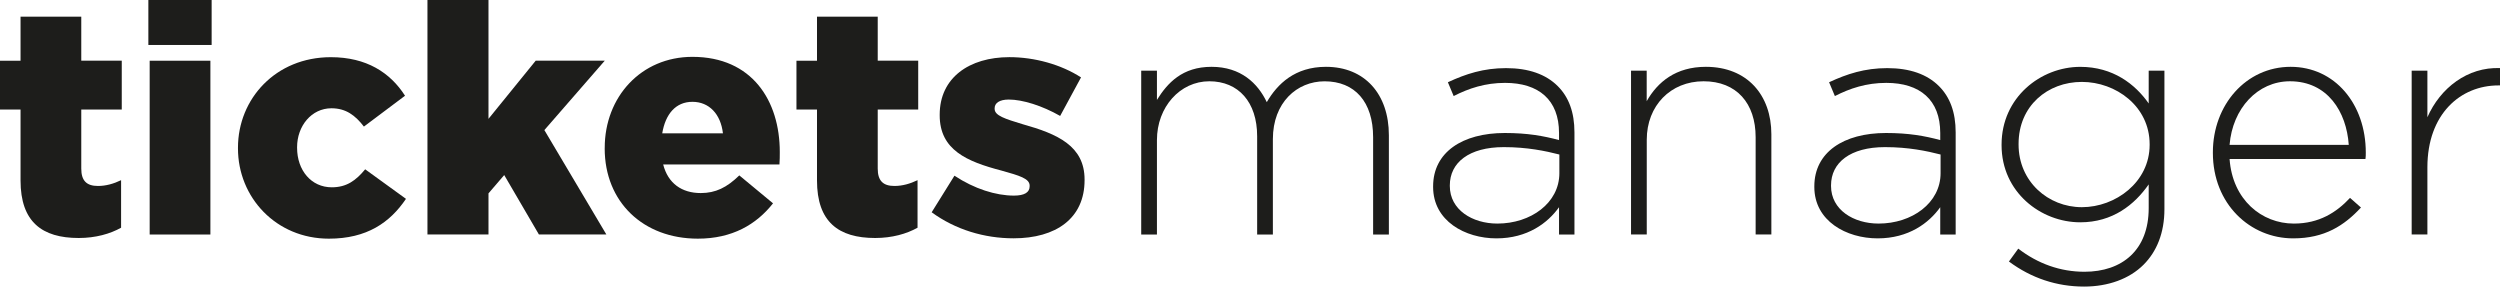 <?xml version="1.0" encoding="UTF-8"?>
<svg id="Calque_1" data-name="Calque 1" xmlns="http://www.w3.org/2000/svg" viewBox="0 0 825 94.56">
  <defs>
    <style>
      .cls-1 {
        fill: #1d1d1b;
      }
    </style>
  </defs>
  <g>
    <path class="cls-1" d="M6.78,59.58v-23.43H0v-16.11h6.78V5.51h20.04v14.52h13.36v16.11h-13.36v19.51c0,4.03,1.8,5.72,5.51,5.72,2.65,0,5.2-.74,7.63-1.91v15.69c-3.6,2.01-8.37,3.39-13.99,3.39-12.08,0-19.19-5.3-19.19-18.98Z"/>
    <path class="cls-1" d="M48.96,0h20.88v14.84h-20.88V0ZM49.39,20.04h20.04v57.35h-20.04V20.04Z"/>
    <path class="cls-1" d="M78.53,48.97v-.21c0-16.22,12.51-29.89,30.64-29.89,11.77,0,19.61,5.09,24.49,12.72l-13.57,10.18c-2.86-3.71-5.94-6.04-10.71-6.04-6.57,0-11.34,5.83-11.34,12.83v.21c0,7.42,4.66,13.04,11.45,13.04,4.88,0,7.95-2.23,11.02-5.94l13.46,9.75c-5.3,7.85-12.93,13.14-25.44,13.14-17.39,0-30-13.57-30-29.79Z"/>
    <path class="cls-1" d="M141.06,0h20.14v39.22l15.58-19.19h22.79l-19.93,22.9,20.46,34.45h-22.26l-11.45-19.61-5.19,6.04v13.57h-20.14V0Z"/>
    <path class="cls-1" d="M199.56,48.97v-.21c0-16.75,11.98-30,28.94-30,19.72,0,28.83,14.52,28.83,31.38,0,1.27,0,2.75-.11,4.13h-38.37c1.59,6.25,6.15,9.44,12.4,9.44,4.87,0,8.59-1.8,12.72-5.83l11.13,9.22c-5.51,6.99-13.46,11.66-24.81,11.66-18.02,0-30.74-12.08-30.74-29.79ZM238.57,43.99c-.74-6.36-4.56-10.39-10.07-10.39s-8.9,4.03-9.96,10.39h20.03Z"/>
    <path class="cls-1" d="M269.61,59.58v-23.43h-6.78v-16.11h6.78V5.51h20.04v14.52h13.36v16.11h-13.36v19.51c0,4.03,1.8,5.72,5.51,5.72,2.65,0,5.2-.74,7.63-1.91v15.69c-3.6,2.01-8.37,3.39-13.99,3.39-12.08,0-19.19-5.3-19.19-18.98Z"/>
    <path class="cls-1" d="M307.44,70.07l7.53-12.09c6.57,4.35,13.67,6.57,19.61,6.57,3.5,0,5.2-1.06,5.2-3.08v-.21c0-2.33-3.29-3.29-9.33-4.98-11.34-2.97-20.35-6.78-20.35-18.23v-.21c0-12.19,9.75-18.98,23-18.98,8.37,0,17.07,2.44,23.64,6.68l-6.89,12.72c-5.94-3.39-12.4-5.41-16.96-5.41-3.07,0-4.66,1.17-4.66,2.86v.21c0,2.23,3.39,3.29,9.33,5.09,11.34,3.18,20.35,7.1,20.35,18.23v.21c0,12.61-9.43,19.19-23.43,19.19-9.65,0-19.19-2.86-27.03-8.59Z"/>
  </g>
  <g>
    <path class="cls-1" d="M376.6,23.32h5.19v9.65c3.5-5.62,8.38-10.92,18.02-10.92s15.26,5.41,18.23,11.66c3.5-6.04,9.33-11.66,19.51-11.66,12.83,0,20.78,9.01,20.78,22.58v32.76h-5.2v-32.12c0-11.66-6.04-18.44-16.01-18.44-9.12,0-17.07,6.99-17.07,19.08v31.48h-5.19v-32.44c0-11.24-6.15-18.13-15.79-18.13s-17.28,8.48-17.28,19.4v31.17h-5.19V23.32Z"/>
    <path class="cls-1" d="M472.93,61.7v-.21c0-11.24,9.65-17.6,23.64-17.6,7.53,0,12.72.95,17.91,2.33v-2.33c0-10.92-6.68-16.54-17.81-16.54-6.57,0-11.98,1.8-16.96,4.35l-1.91-4.56c5.94-2.76,11.77-4.66,19.19-4.66s13.14,2.01,17.07,5.94c3.61,3.6,5.51,8.59,5.51,15.26v33.71h-5.09v-9.01c-3.71,5.19-10.39,10.28-20.67,10.28s-20.88-5.72-20.88-16.96ZM514.59,57.14v-6.15c-4.56-1.17-10.6-2.44-18.34-2.44-11.45,0-17.81,5.09-17.81,12.62v.21c0,7.85,7.42,12.4,15.69,12.4,11.02,0,20.46-6.78,20.46-16.64Z"/>
    <path class="cls-1" d="M538.22,23.32h5.19v10.07c3.6-6.36,9.65-11.34,19.51-11.34,13.67,0,21.63,9.33,21.63,22.26v33.07h-5.19v-32.12c0-11.13-6.26-18.44-17.17-18.44s-18.76,8.06-18.76,19.29v31.27h-5.19V23.32Z"/>
    <path class="cls-1" d="M598.73,61.7v-.21c0-11.24,9.65-17.6,23.64-17.6,7.53,0,12.72.95,17.91,2.33v-2.33c0-10.92-6.68-16.54-17.81-16.54-6.57,0-11.98,1.8-16.96,4.35l-1.91-4.56c5.94-2.76,11.77-4.66,19.19-4.66s13.14,2.01,17.07,5.94c3.61,3.6,5.51,8.59,5.51,15.26v33.71h-5.09v-9.01c-3.71,5.19-10.39,10.28-20.67,10.28s-20.88-5.72-20.88-16.96ZM640.39,57.14v-6.15c-4.56-1.17-10.6-2.44-18.34-2.44-11.45,0-17.81,5.09-17.81,12.62v.21c0,7.85,7.42,12.4,15.69,12.4,11.02,0,20.46-6.78,20.46-16.64Z"/>
    <path class="cls-1" d="M662.95,86.29l3.08-4.24c6.47,4.98,13.89,7.63,21.84,7.63,12.4,0,21.2-7.1,21.2-20.99v-7.84c-4.66,6.68-11.87,12.51-22.58,12.51-13.04,0-25.97-9.96-25.97-25.44v-.21c0-15.58,12.93-25.65,25.97-25.65,10.81,0,18.13,5.72,22.58,12.08v-10.81h5.19v45.69c0,7.85-2.54,13.99-6.89,18.34-4.66,4.66-11.66,7.21-19.61,7.21-9.01,0-17.39-2.76-24.81-8.27ZM709.38,47.81v-.21c0-12.51-11.13-20.57-22.37-20.57s-20.88,7.85-20.88,20.46v.21c0,12.19,9.75,20.67,20.88,20.67s22.37-8.27,22.37-20.57Z"/>
    <path class="cls-1" d="M730.25,50.46v-.21c0-15.69,11.02-28.2,25.65-28.2s24.81,12.3,24.81,28.3c0,.95,0,1.27-.11,2.12h-44.84c.95,13.46,10.6,21.31,21.2,21.31,8.37,0,14.1-3.71,18.55-8.48l3.61,3.18c-5.51,5.94-11.98,10.18-22.37,10.18-14.2,0-26.5-11.34-26.5-28.2ZM775.09,47.81c-.74-10.92-6.99-20.99-19.4-20.99-10.71,0-18.97,9.01-19.93,20.99h39.33Z"/>
    <path class="cls-1" d="M795.85,23.32h5.19v15.37c4.24-9.65,13.25-16.64,23.96-16.22v5.72h-.53c-12.51,0-23.43,9.43-23.43,27.03v22.15h-5.19V23.32Z"/>
  </g>
</svg>